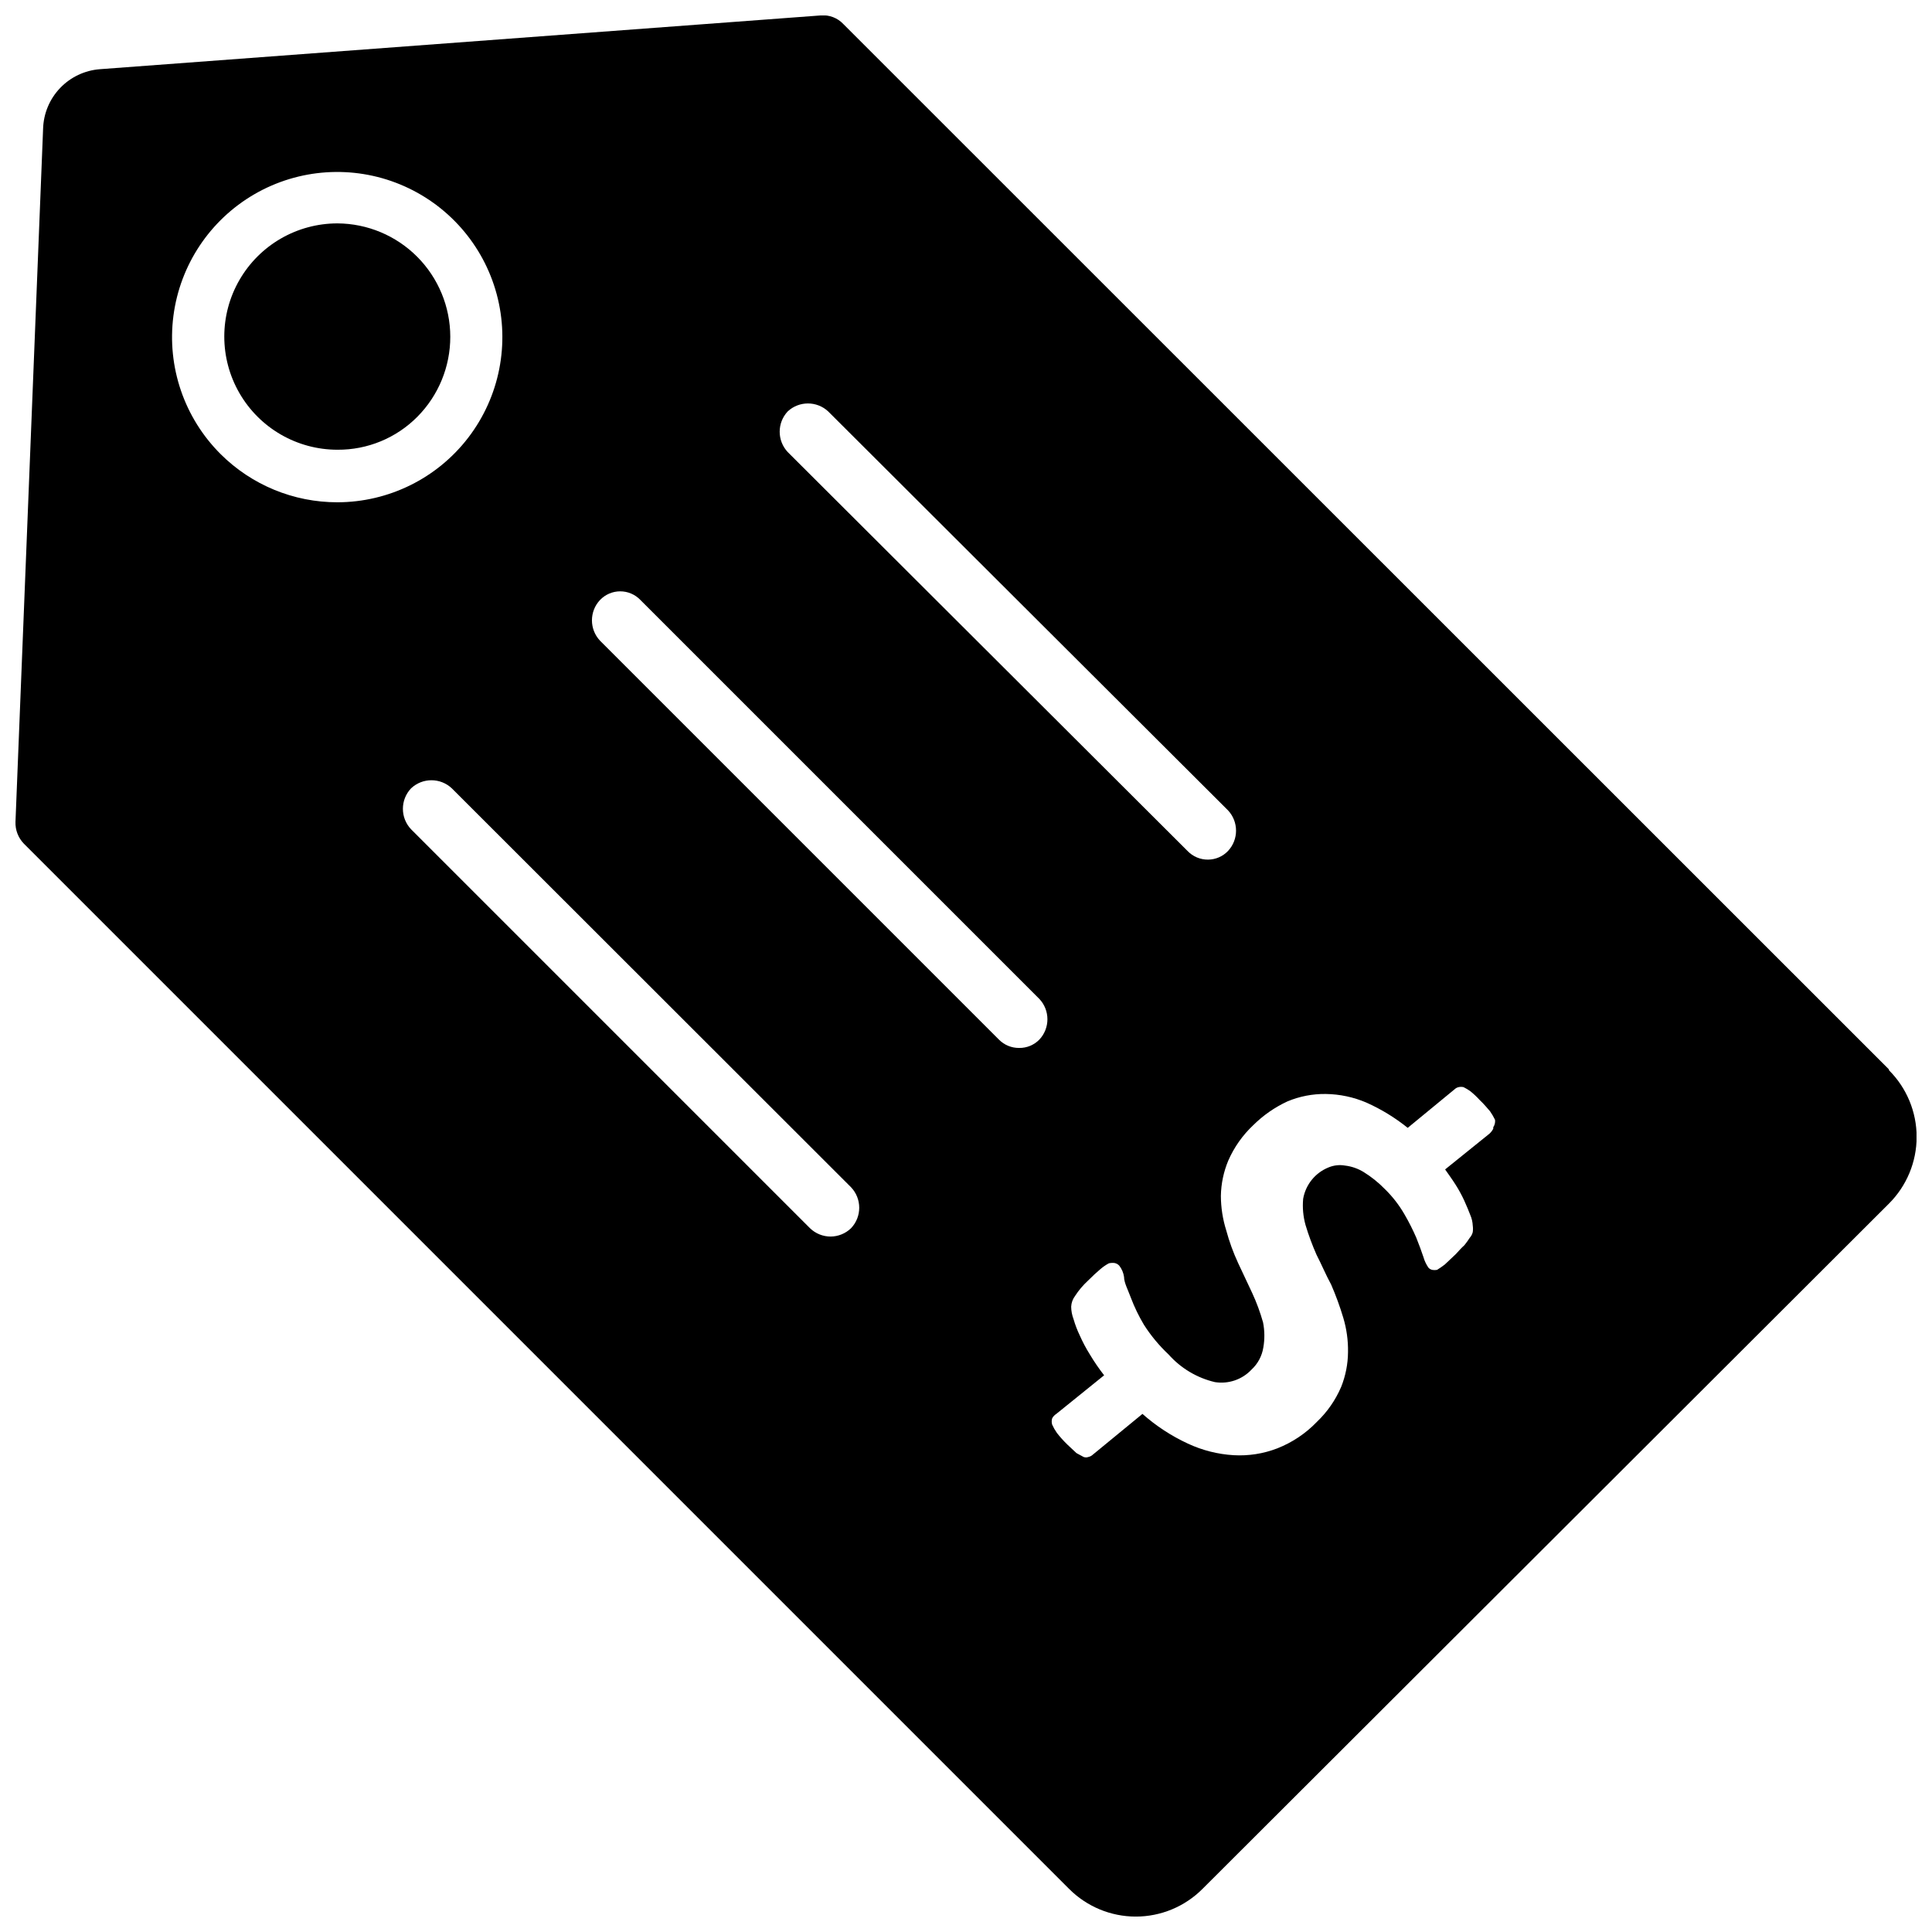 <?xml version="1.0" encoding="UTF-8"?>
<!-- Uploaded to: ICON Repo, www.iconrepo.com, Generator: ICON Repo Mixer Tools -->
<svg width="800px" height="800px" version="1.1" viewBox="144 144 512 512" xmlns="http://www.w3.org/2000/svg">
 <defs>
  <clipPath id="a">
   <path d="m148.09 148.09h503.81v503.81h-503.81z"/>
  </clipPath>
 </defs>
 <g clip-path="url(#a)">
  <path d="m644.58 427.39-277.09-277.02c-1.539-1.637-3.746-2.481-5.984-2.281l-191.05 14.25c-4.004 0.309-7.758 2.086-10.531 4.992-2.777 2.906-4.379 6.734-4.504 10.75l-7.32 183.73c-0.074 2.133 0.719 4.207 2.203 5.746l277.02 277.02c4.684 4.695 11.043 7.336 17.676 7.336 6.629 0 12.988-2.641 17.672-7.336l181.92-181.61c4.695-4.684 7.336-11.043 7.336-17.676 0-6.629-2.641-12.988-7.336-17.672zm-291.82-174.37c3.019-2.801 7.688-2.801 10.707 0l105.96 105.72c2.848 3.031 2.848 7.754 0 10.785-1.375 1.445-3.277 2.269-5.273 2.281-2.051 0.023-4.016-0.801-5.434-2.281l-105.96-105.72c-2.848-3.031-2.848-7.754 0-10.785zm-150.28 11.336c-9.645-9.602-14.27-23.145-12.523-36.641 1.75-13.496 9.68-25.41 21.453-32.238 11.773-6.828 26.051-7.789 38.633-2.602s22.039 15.93 25.582 29.07c3.539 13.141 0.77 27.18-7.5 37.992-8.27 10.809-21.098 17.152-34.707 17.172-11.594 0.012-22.719-4.574-30.938-12.754zm167.05 205.14c-1.461 1.406-3.406 2.195-5.434 2.203-2.027-0.008-3.973-0.797-5.43-2.203l-105.72-105.72c-2.898-3.043-2.898-7.824 0-10.867 3.031-2.848 7.754-2.848 10.785 0l105.8 105.72c2.898 3.043 2.898 7.824 0 10.863zm49.91-49.988h-0.004c-1.406 1.441-3.34 2.238-5.352 2.207-2.012 0.02-3.941-0.773-5.352-2.207l-105.72-105.72c-2.852-3.031-2.852-7.754 0-10.785 1.395-1.465 3.332-2.293 5.352-2.293 2.023 0 3.957 0.828 5.356 2.293l105.72 105.72c2.852 3.027 2.852 7.754 0 10.781zm120.29 23.617h-0.004c-0.242 0.469-0.562 0.895-0.945 1.262l-11.809 9.523c0.867 1.258 1.812 2.519 2.754 4.016h0.004c0.852 1.34 1.613 2.731 2.281 4.172 0.629 1.418 1.18 2.676 1.652 3.938v-0.004c0.375 0.875 0.59 1.809 0.633 2.758 0.082 0.574 0.082 1.156 0 1.73-0.137 0.555-0.406 1.07-0.789 1.496-0.438 0.68-0.91 1.336-1.418 1.969-0.707 0.629-1.418 1.418-2.281 2.363l-2.914 2.754c-0.652 0.512-1.336 0.984-2.047 1.418-0.441 0.082-0.895 0.082-1.336 0-0.363-0.094-0.688-0.285-0.945-0.555-0.602-0.863-1.055-1.82-1.34-2.832-0.473-1.418-1.102-3.148-1.891-5.117h0.004c-0.926-2.133-1.977-4.211-3.148-6.219-1.418-2.461-3.164-4.711-5.199-6.691-1.672-1.715-3.551-3.223-5.586-4.488-1.508-0.93-3.199-1.523-4.961-1.73-1.457-0.254-2.961-0.09-4.328 0.473-3.555 1.418-6.113 4.578-6.769 8.344-0.211 2.328 0.004 4.676 0.629 6.926 0.805 2.684 1.777 5.312 2.91 7.875 1.34 2.598 2.519 5.434 3.856 7.871h0.004c1.25 2.871 2.328 5.816 3.227 8.816 0.891 2.961 1.316 6.043 1.262 9.133-0.023 3.156-0.641 6.277-1.812 9.211-1.496 3.5-3.695 6.66-6.453 9.289-2.945 3.059-6.519 5.449-10.473 7.004-3.684 1.422-7.629 2.039-11.57 1.812-4.199-0.25-8.312-1.289-12.125-3.07-4.375-2.023-8.434-4.676-12.043-7.875l-13.227 10.863h0.004c-0.316 0.277-0.695 0.465-1.105 0.555-0.406 0.148-0.852 0.148-1.258 0l-1.891-1.023-2.441-2.281 0.004-0.004c-0.992-0.953-1.914-1.98-2.758-3.07-0.488-0.691-0.91-1.43-1.258-2.203-0.16-0.539-0.16-1.113 0-1.652 0.258-0.484 0.637-0.891 1.102-1.184l12.676-10.234-0.004 0.004c-1.371-1.758-2.633-3.598-3.777-5.512-1.012-1.613-1.906-3.297-2.676-5.039-0.672-1.395-1.223-2.844-1.652-4.328-0.402-1.059-0.617-2.176-0.629-3.309 0.051-1.023 0.406-2.008 1.023-2.832 0.953-1.473 2.094-2.824 3.383-4.016 1.34-1.34 2.363-2.281 3.305-3.07 0.699-0.609 1.465-1.141 2.285-1.574 0.488-0.109 0.996-0.137 1.496-0.078 0.484 0.094 0.926 0.344 1.258 0.707 0.676 0.871 1.109 1.902 1.262 2.992 0 1.496 1.023 3.387 1.812 5.512h-0.004c0.941 2.484 2.102 4.883 3.465 7.164 1.844 2.883 4.039 5.527 6.535 7.871 3.238 3.648 7.527 6.207 12.277 7.32 3.578 0.566 7.203-0.668 9.684-3.305 1.688-1.559 2.797-3.637 3.148-5.906 0.379-2.188 0.352-4.43-0.078-6.613-0.758-2.695-1.73-5.328-2.914-7.871l-3.699-7.871c-1.293-2.793-2.348-5.688-3.148-8.66-0.93-2.953-1.406-6.031-1.418-9.129 0.055-3.223 0.723-6.398 1.969-9.371 1.551-3.535 3.797-6.723 6.613-9.367 2.629-2.609 5.691-4.738 9.051-6.297 3.215-1.348 6.672-2.016 10.156-1.969 3.711 0.047 7.375 0.824 10.785 2.285 3.922 1.75 7.598 4 10.941 6.691l12.438-10.234c0.285-0.273 0.641-0.461 1.023-0.551 0.441-0.105 0.898-0.105 1.34 0 0.602 0.297 1.18 0.641 1.73 1.023 0.902 0.719 1.746 1.508 2.519 2.359 1.18 1.102 2.047 2.203 2.754 2.992 0.508 0.723 0.957 1.488 1.34 2.285 0.082 0.691-0.086 1.387-0.473 1.965z"/>
 </g>
 <path d="m233.43 203.2c-10.715 0-20.617 5.715-25.973 14.996-5.359 9.277-5.359 20.711 0 29.992 5.356 9.277 15.258 14.996 25.973 14.996 7.949 0.055 15.582-3.094 21.176-8.738 5.594-5.637 8.727-13.258 8.723-21.199-0.008-7.941-3.156-15.559-8.754-21.188-5.602-5.629-13.203-8.816-21.145-8.859z"/>
</svg>